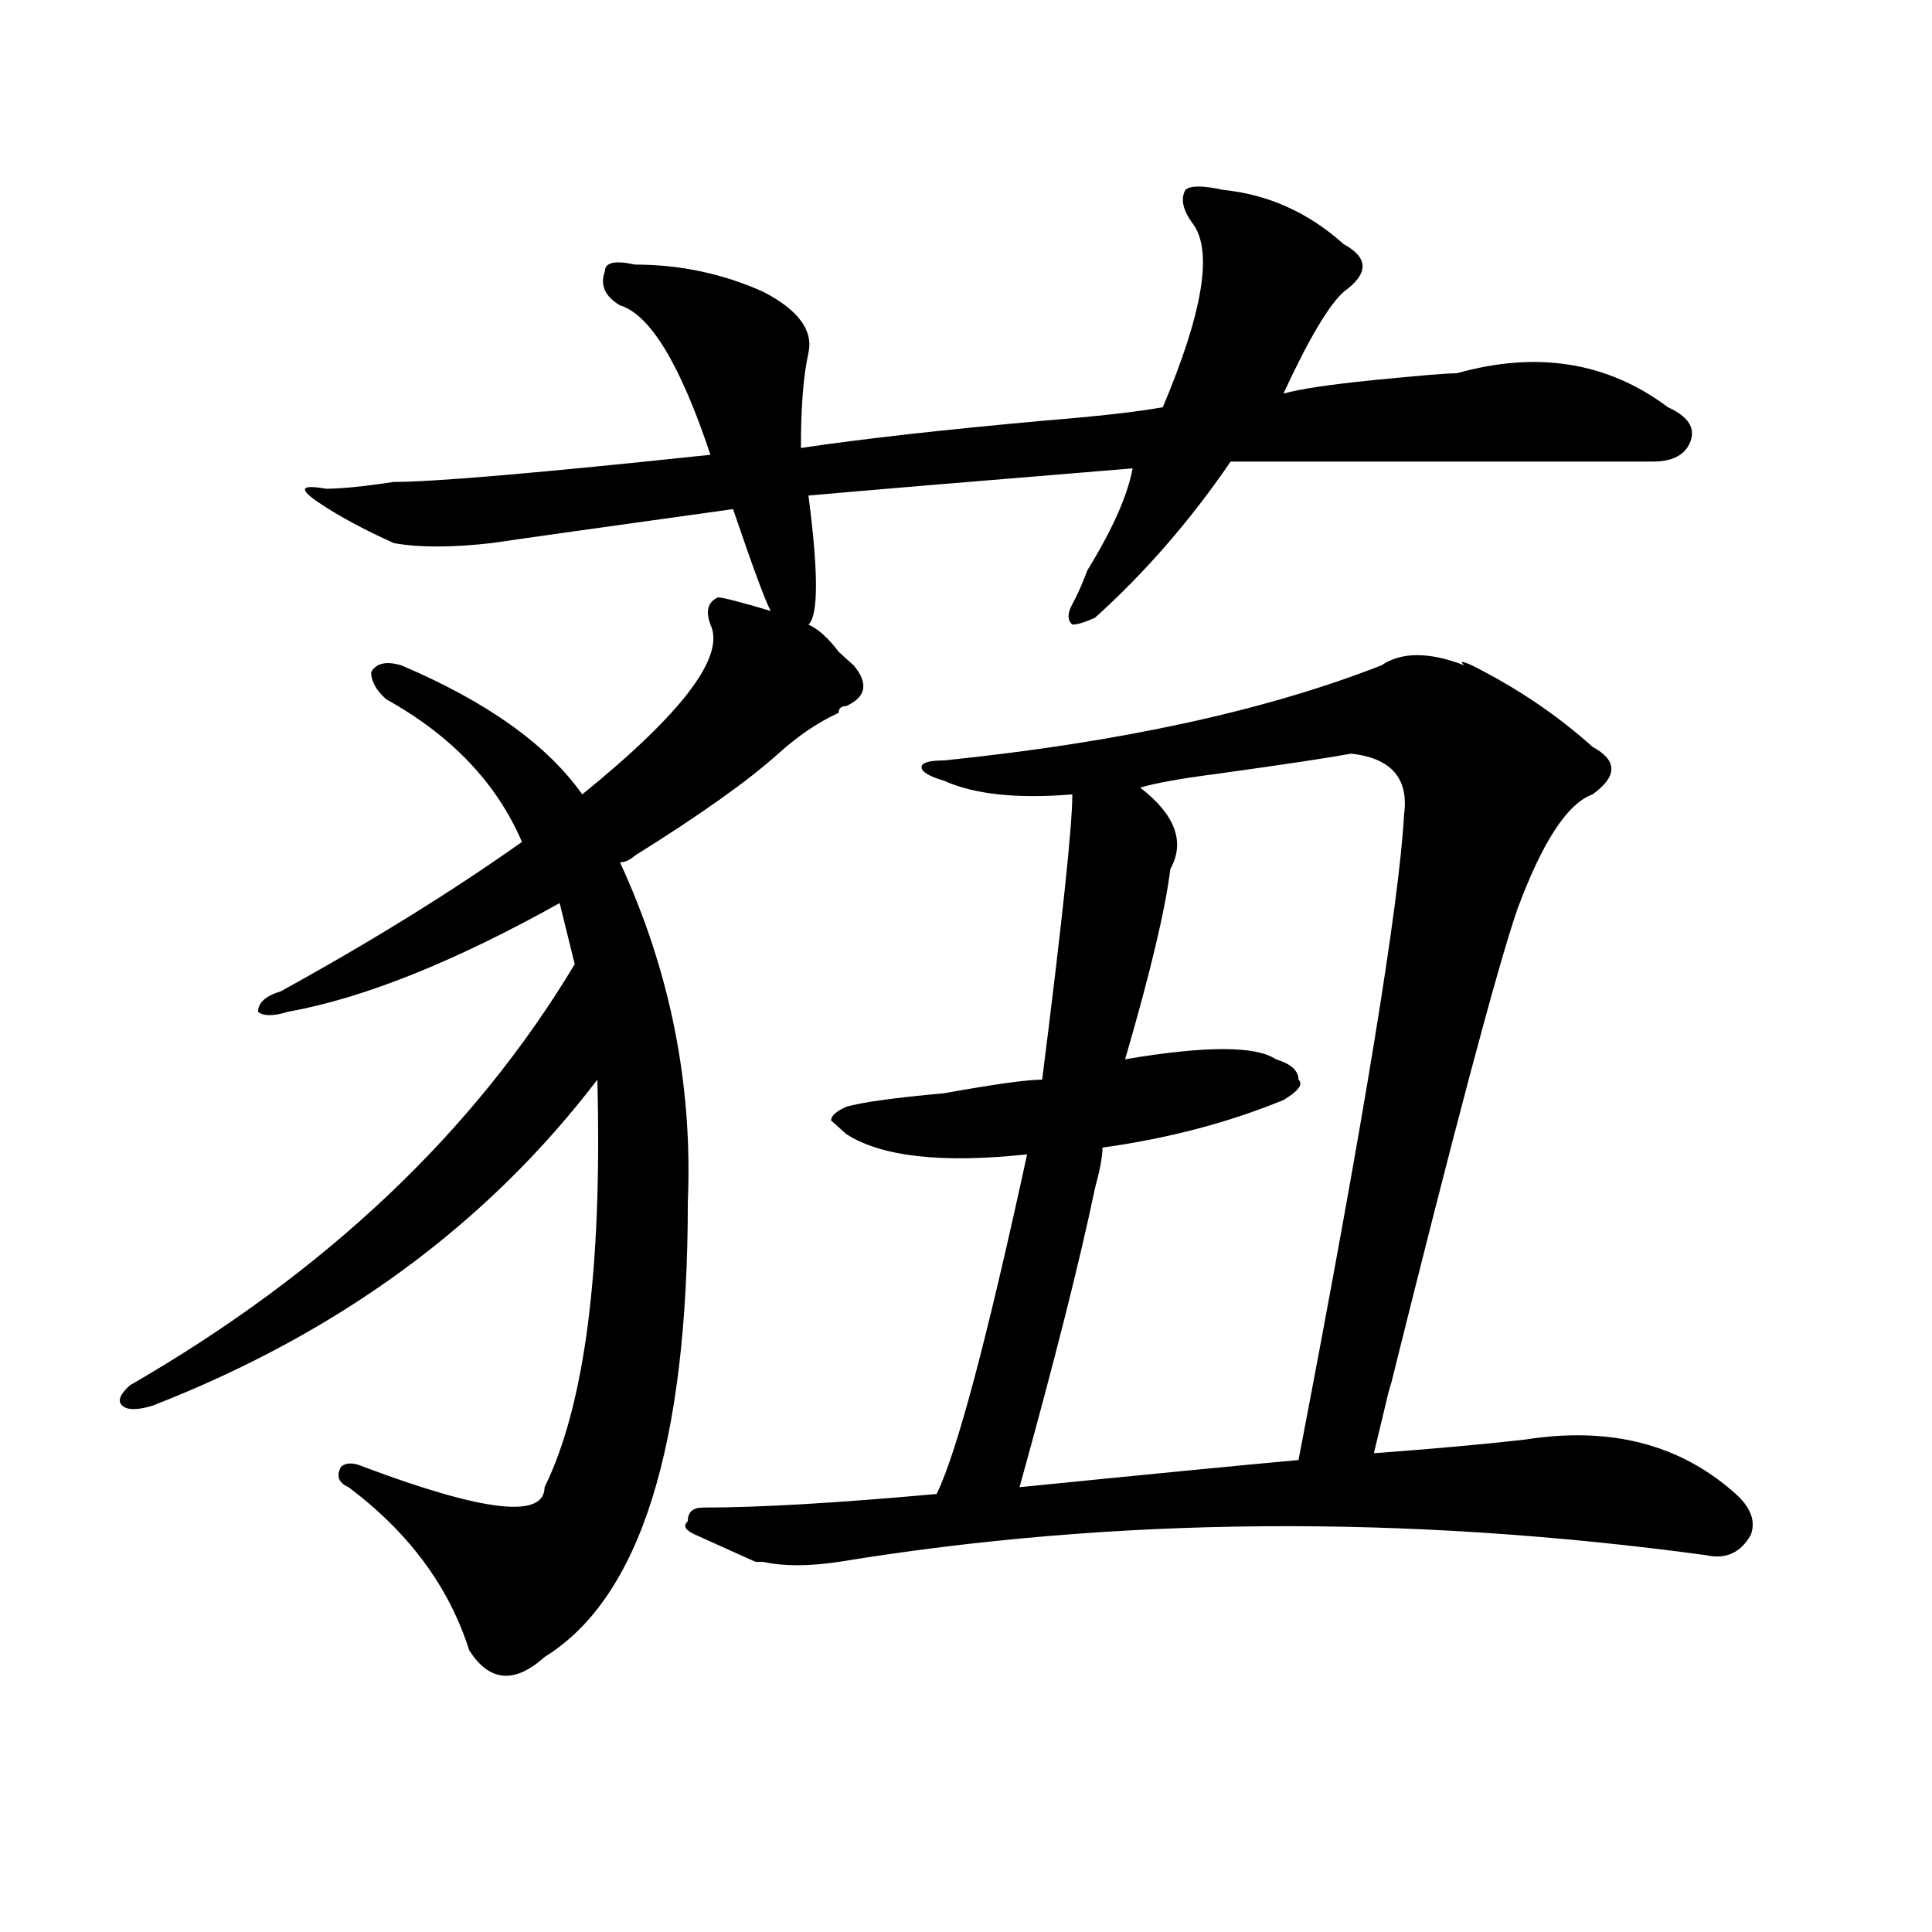<?xml version="1.0" encoding="utf-8"?>
<!-- Generator: Adobe Illustrator 16.0.0, SVG Export Plug-In . SVG Version: 6.00 Build 0)  -->
<!DOCTYPE svg PUBLIC "-//W3C//DTD SVG 1.1//EN" "http://www.w3.org/Graphics/SVG/1.1/DTD/svg11.dtd">
<svg version="1.1" id="图层_1" xmlns="http://www.w3.org/2000/svg" xmlns:xlink="http://www.w3.org/1999/xlink" x="0px" y="0px"
	 width="1000px" height="1000px" viewBox="0 0 1000 1000" enable-background="new 0 0 1000 1000" xml:space="preserve">
<path d="M418.453,323.281c5.183,2.362,10.366,7.031,15.609,14.063c2.562,2.362,5.183,4.724,7.805,7.031
	c7.805,9.394,6.464,16.425-3.902,21.094c-2.622,0-3.902,1.208-3.902,3.516c-10.427,4.724-20.853,11.755-31.219,21.094
	c-15.609,14.063-40.364,31.641-74.145,52.734c-2.622,2.362-5.243,3.516-7.805,3.516c25.976,56.25,37.683,114.862,35.121,175.781
	c0,126.563-24.755,205.06-74.145,235.547c-15.609,14.063-28.657,12.854-39.023-3.516c-10.427-32.85-31.219-60.919-62.438-84.375
	c-5.243-2.308-6.524-5.823-3.902-10.547c2.562-2.308,6.464-2.308,11.707,0c62.438,23.456,93.656,26.972,93.656,10.547
	c20.792-42.188,29.878-112.5,27.316-210.938c-57.255,75.036-134.021,131.286-230.238,168.75c-7.805,2.362-13.048,2.362-15.609,0
	c-2.622-2.308-1.341-5.823,3.902-10.547C168.703,658.474,245.409,585.8,297.48,499.063l-7.805-31.641
	c-54.633,30.487-101.461,49.219-140.484,56.25c-7.805,2.362-13.048,2.362-15.609,0c0-4.669,3.902-8.185,11.707-10.547
	c46.828-25.763,88.413-51.526,124.875-77.344c-13.048-30.433-36.462-55.042-70.242-73.828c-5.243-4.669-7.805-9.339-7.805-14.063
	c2.562-4.669,7.805-5.823,15.609-3.516c44.206,18.786,75.425,41.034,93.656,66.797c52.011-42.188,74.145-71.466,66.34-87.891
	c-2.622-7.031-1.341-11.7,3.902-14.063c2.562,0,11.707,2.362,27.316,7.031c-2.622-4.669-9.146-22.247-19.512-52.734
	c-67.681,9.394-109.266,15.271-124.875,17.578c-20.853,2.362-37.743,2.362-50.73,0c-15.609-7.031-28.657-14.063-39.023-21.094
	c-10.427-7.031-9.146-9.339,3.902-7.031c7.805,0,19.512-1.153,35.121-3.516c20.792,0,75.425-4.669,163.898-14.063
	c-15.609-46.856-31.219-72.62-46.828-77.344c-7.805-4.669-10.427-10.547-7.805-17.578c0-4.669,5.183-5.823,15.609-3.516
	c23.414,0,45.487,4.724,66.34,14.063c18.171,9.394,25.976,19.94,23.414,31.641c-2.622,11.755-3.902,28.125-3.902,49.219
	c31.219-4.669,72.804-9.339,124.875-14.063c28.597-2.308,49.39-4.669,62.438-7.031c20.792-49.219,25.976-80.859,15.609-94.922
	c-5.243-7.031-6.524-12.854-3.902-17.578c2.562-2.308,9.085-2.308,19.512,0c23.414,2.362,44.206,11.755,62.438,28.125
	c12.987,7.031,12.987,15.271,0,24.609c-7.805,7.031-18.231,24.609-31.219,52.734c7.805-2.308,23.414-4.669,46.828-7.031
	c23.414-2.308,37.683-3.516,42.926-3.516c41.585-11.7,78.047-5.823,109.266,17.578c10.366,4.724,14.269,10.547,11.707,17.578
	c-2.622,7.031-9.146,10.547-19.512,10.547c-52.071,0-124.875,0-218.531,0c-20.853,30.487-44.267,57.458-70.242,80.859
	c-5.243,2.362-9.146,3.516-11.707,3.516c-2.622-2.308-2.622-5.823,0-10.547c2.562-4.669,5.183-10.547,7.805-17.578
	c12.987-21.094,20.792-38.672,23.414-52.734c-85.852,7.031-141.825,11.755-167.801,14.063
	C423.636,296.364,423.636,318.612,418.453,323.281z M761.859,344.375c23.414,11.755,44.206,25.817,62.438,42.188
	c12.987,7.031,12.987,15.271,0,24.609c-13.048,4.724-26.036,24.609-39.023,59.766c-10.427,30.487-32.56,113.708-66.34,249.609
	c2.562-11.7,0-1.153-7.805,31.641c31.219-2.308,57.194-4.669,78.047-7.031c44.206-7.031,80.608,2.362,109.266,28.125
	c7.805,7.031,10.366,14.063,7.805,21.094c-5.243,9.394-13.048,12.909-23.414,10.547c-156.094-21.094-305.724-19.886-448.77,3.516
	c-15.609,2.307-28.657,2.307-39.023,0h-3.902c-5.243-2.308-15.609-7.031-31.219-14.063c-5.243-2.308-6.524-4.669-3.902-7.031
	c0-4.669,2.562-7.031,7.805-7.031c28.597,0,68.901-2.308,120.973-7.031c10.366-21.094,25.976-79.651,46.828-175.781
	c-44.267,4.724-75.485,1.208-93.656-10.547l-7.805-7.031c0-2.308,2.562-4.669,7.805-7.031c7.805-2.308,24.694-4.669,50.73-7.031
	c25.976-4.669,42.926-7.031,50.73-7.031c10.366-82.013,15.609-131.231,15.609-147.656c-28.657,2.362-50.73,0-66.34-7.031
	c-7.805-2.308-11.707-4.669-11.707-7.031c0-2.308,3.902-3.516,11.707-3.516c91.034-9.339,166.46-25.763,226.336-49.219
	c10.366-7.031,24.694-7.031,42.926,0C755.335,342.067,756.616,342.067,761.859,344.375z M699.422,390.078
	c-13.048,2.362-36.462,5.878-70.242,10.547c-18.231,2.362-31.219,4.724-39.023,7.031c18.171,14.063,23.414,28.125,15.609,42.188
	c-2.622,21.094-10.427,53.942-23.414,98.438c41.585-7.031,67.62-7.031,78.047,0c7.805,2.362,11.707,5.878,11.707,10.547
	c2.562,2.362,0,5.878-7.805,10.547c-28.657,11.755-59.876,19.94-93.656,24.609c0,4.724-1.341,11.755-3.902,21.094
	c-7.805,37.519-20.853,89.099-39.023,154.688c70.242-7.031,118.351-11.7,144.387-14.063
	c33.78-175.781,52.011-287.073,54.633-333.984C729.3,402.987,720.214,392.44,699.422,390.078z"/>
</svg>
